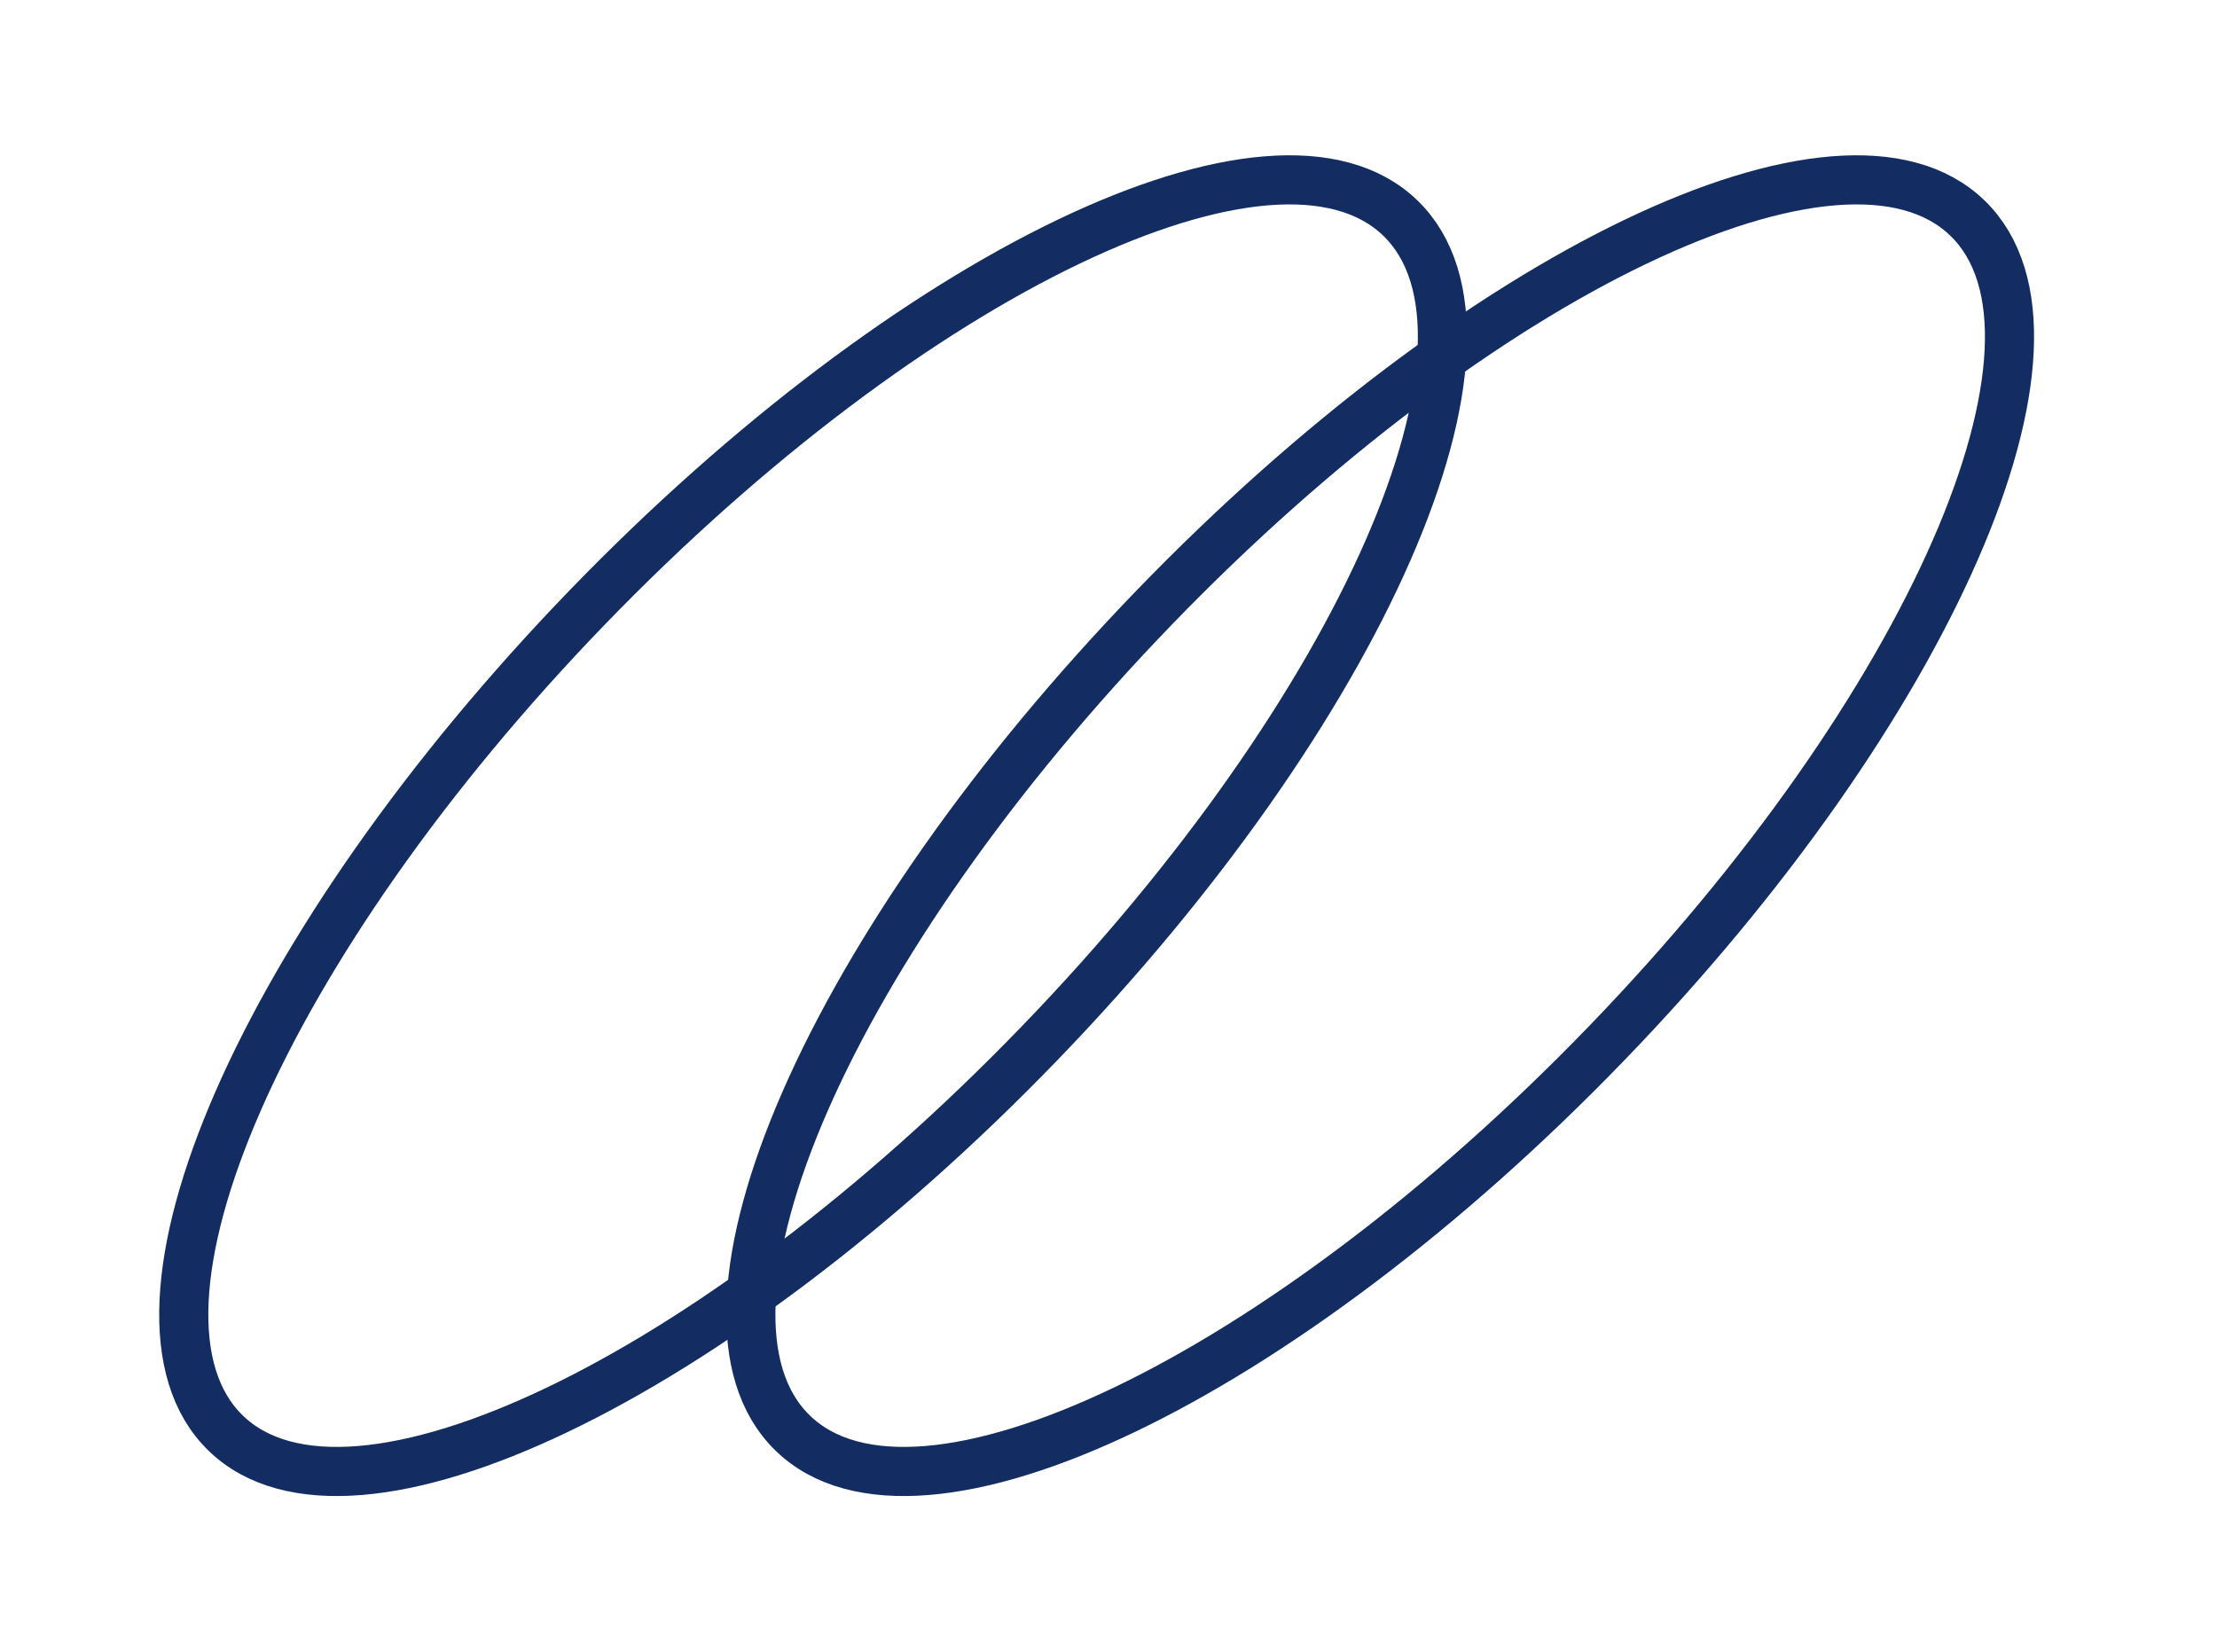 <?xml version="1.0" encoding="UTF-8"?> <svg xmlns="http://www.w3.org/2000/svg" width="51" height="38" viewBox="0 0 51 38" fill="none"><path d="M23.9 24.016C31.361 16.296 35.083 7.789 32.213 5.016C29.344 2.243 20.97 6.254 13.509 13.974C6.048 21.695 2.326 30.201 5.196 32.974C8.065 35.747 16.44 31.736 23.9 24.016Z" stroke="#132C62" stroke-width="1.13" stroke-miterlimit="10"></path><path d="M36.945 24.016C44.406 16.296 48.128 7.789 45.258 5.016C42.389 2.243 34.014 6.254 26.554 13.974C19.093 21.695 15.371 30.201 18.241 32.974C21.11 35.747 29.485 31.736 36.945 24.016Z" stroke="#132C62" stroke-width="1.13" stroke-miterlimit="10"></path></svg> 